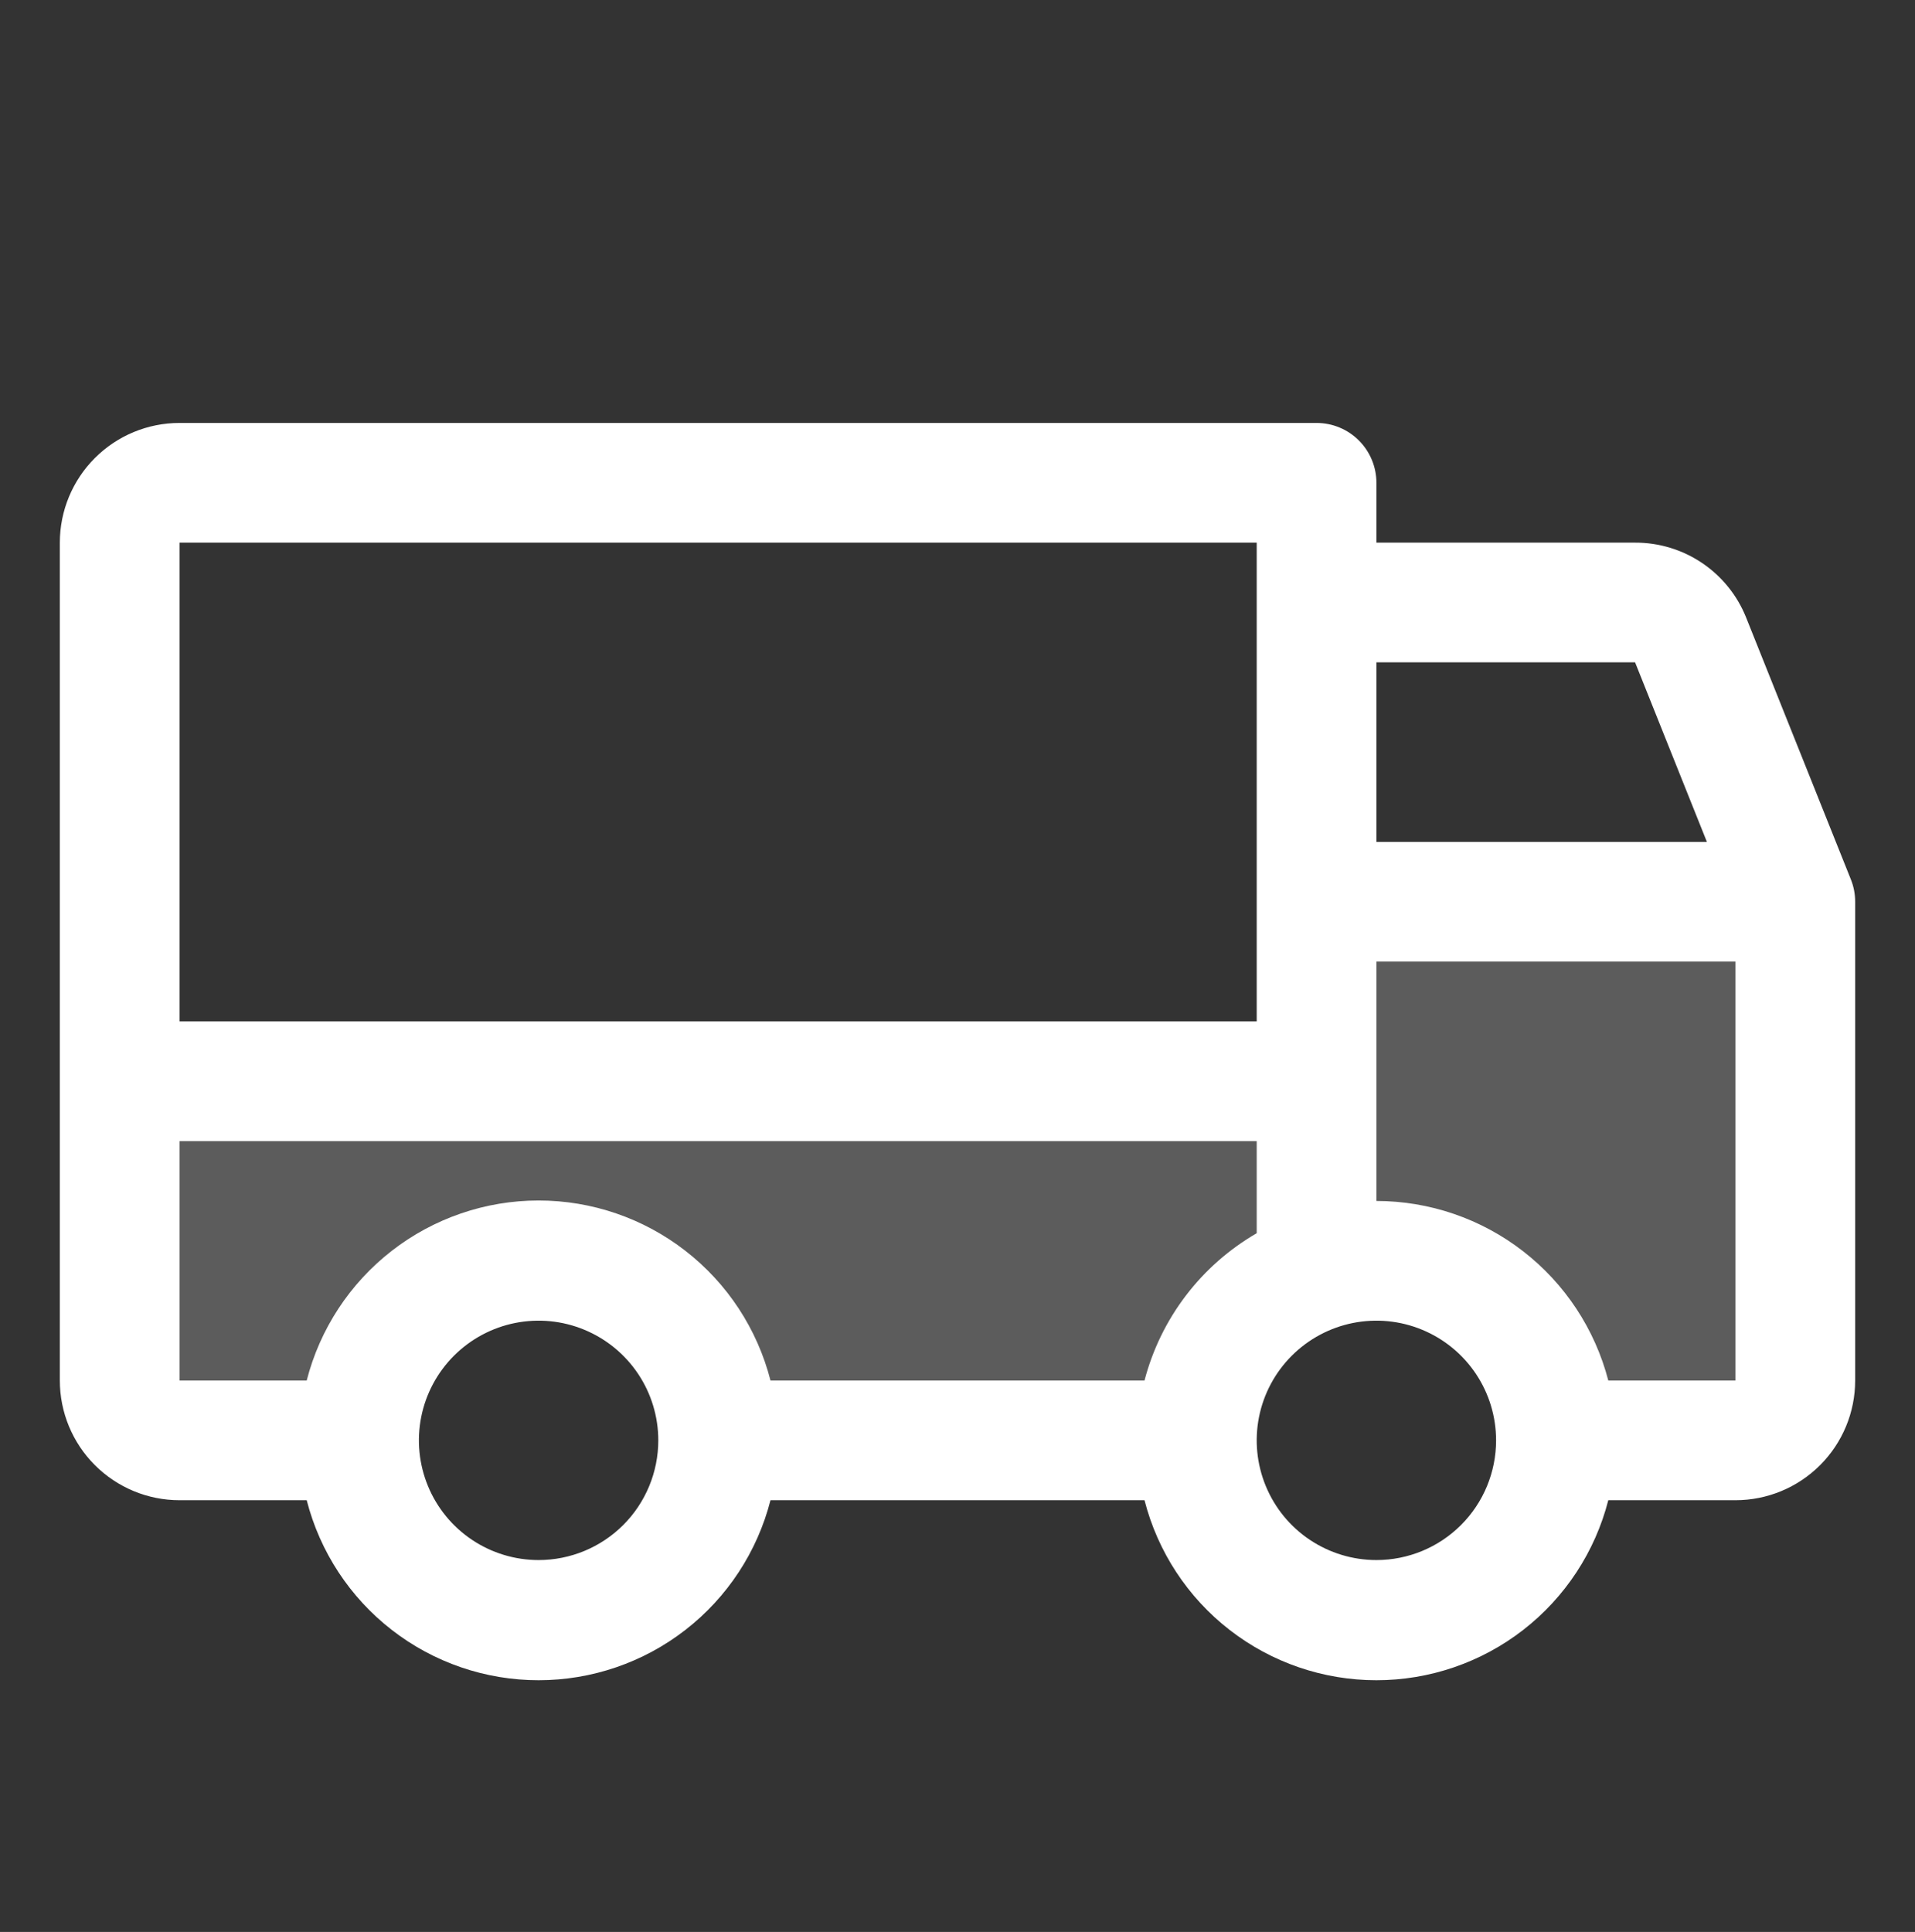 <svg width="114" height="115" viewBox="0 0 114 115" fill="none" xmlns="http://www.w3.org/2000/svg">
<rect x="0" y="0" width="114" height="115" fill="#333333" stroke="none"/>
<path opacity="0.2" d="M106.875 53.676V82.176C106.875 83.121 106.5 84.027 105.832 84.695C105.163 85.363 104.257 85.738 103.312 85.738H92.625C92.625 84.028 92.215 82.343 91.429 80.825C90.643 79.306 89.504 77.998 88.108 77.011C86.712 76.024 85.1 75.386 83.406 75.151C81.712 74.916 79.987 75.091 78.375 75.661C76.291 76.398 74.487 77.762 73.211 79.567C71.935 81.372 71.25 83.528 71.25 85.738H42.75C42.75 82.904 41.624 80.185 39.62 78.181C37.615 76.177 34.897 75.051 32.062 75.051C29.228 75.051 26.51 76.177 24.505 78.181C22.501 80.185 21.375 82.904 21.375 85.738H10.688C9.743 85.738 8.837 85.363 8.168 84.695C7.5 84.027 7.125 83.121 7.125 82.176V64.363H78.375V53.676H106.875Z" fill="white"/>
<path d="M110.179 52.34L103.945 36.754C103.416 35.435 102.503 34.306 101.325 33.512C100.147 32.718 98.757 32.296 97.336 32.301H81.938V28.738C81.938 27.793 81.562 26.887 80.894 26.219C80.226 25.551 79.32 25.176 78.375 25.176H10.688C8.798 25.176 6.986 25.926 5.649 27.263C4.313 28.599 3.562 30.411 3.562 32.301V82.176C3.562 84.065 4.313 85.878 5.649 87.214C6.986 88.55 8.798 89.301 10.688 89.301H18.258C19.043 92.366 20.825 95.083 23.325 97.023C25.824 98.963 28.898 100.016 32.062 100.016C35.227 100.016 38.301 98.963 40.8 97.023C43.3 95.083 45.082 92.366 45.867 89.301H68.133C68.918 92.366 70.7 95.083 73.2 97.023C75.699 98.963 78.773 100.016 81.938 100.016C85.102 100.016 88.176 98.963 90.675 97.023C93.175 95.083 94.957 92.366 95.742 89.301H103.312C105.202 89.301 107.014 88.55 108.351 87.214C109.687 85.878 110.438 84.065 110.438 82.176V53.676C110.439 53.218 110.351 52.764 110.179 52.34ZM81.938 39.426H97.336L101.611 50.113H81.938V39.426ZM10.688 32.301H74.812V60.801H10.688V32.301ZM32.062 92.863C30.653 92.863 29.276 92.445 28.104 91.662C26.932 90.88 26.019 89.767 25.48 88.465C24.941 87.163 24.799 85.73 25.074 84.348C25.349 82.966 26.028 81.697 27.024 80.7C28.021 79.704 29.29 79.025 30.672 78.75C32.055 78.475 33.487 78.616 34.789 79.156C36.091 79.695 37.204 80.608 37.987 81.78C38.77 82.951 39.188 84.329 39.188 85.738C39.188 87.628 38.437 89.44 37.101 90.776C35.764 92.113 33.952 92.863 32.062 92.863ZM68.133 82.176H45.867C45.082 79.111 43.3 76.394 40.8 74.454C38.301 72.513 35.227 71.46 32.062 71.46C28.898 71.46 25.824 72.513 23.325 74.454C20.825 76.394 19.043 79.111 18.258 82.176H10.688V67.926H74.812V73.408C73.174 74.355 71.74 75.617 70.594 77.122C69.447 78.627 68.611 80.345 68.133 82.176ZM81.938 92.863C80.528 92.863 79.151 92.445 77.979 91.662C76.807 90.88 75.894 89.767 75.355 88.465C74.816 87.163 74.674 85.73 74.949 84.348C75.224 82.966 75.903 81.697 76.899 80.7C77.896 79.704 79.165 79.025 80.547 78.75C81.93 78.475 83.362 78.616 84.664 79.156C85.966 79.695 87.079 80.608 87.862 81.78C88.645 82.951 89.062 84.329 89.062 85.738C89.062 87.628 88.312 89.44 86.976 90.776C85.639 92.113 83.827 92.863 81.938 92.863ZM103.312 82.176H95.742C94.948 79.118 93.162 76.41 90.664 74.476C88.166 72.542 85.097 71.491 81.938 71.488V57.238H103.312V82.176Z" fill="white"/>
</svg>
